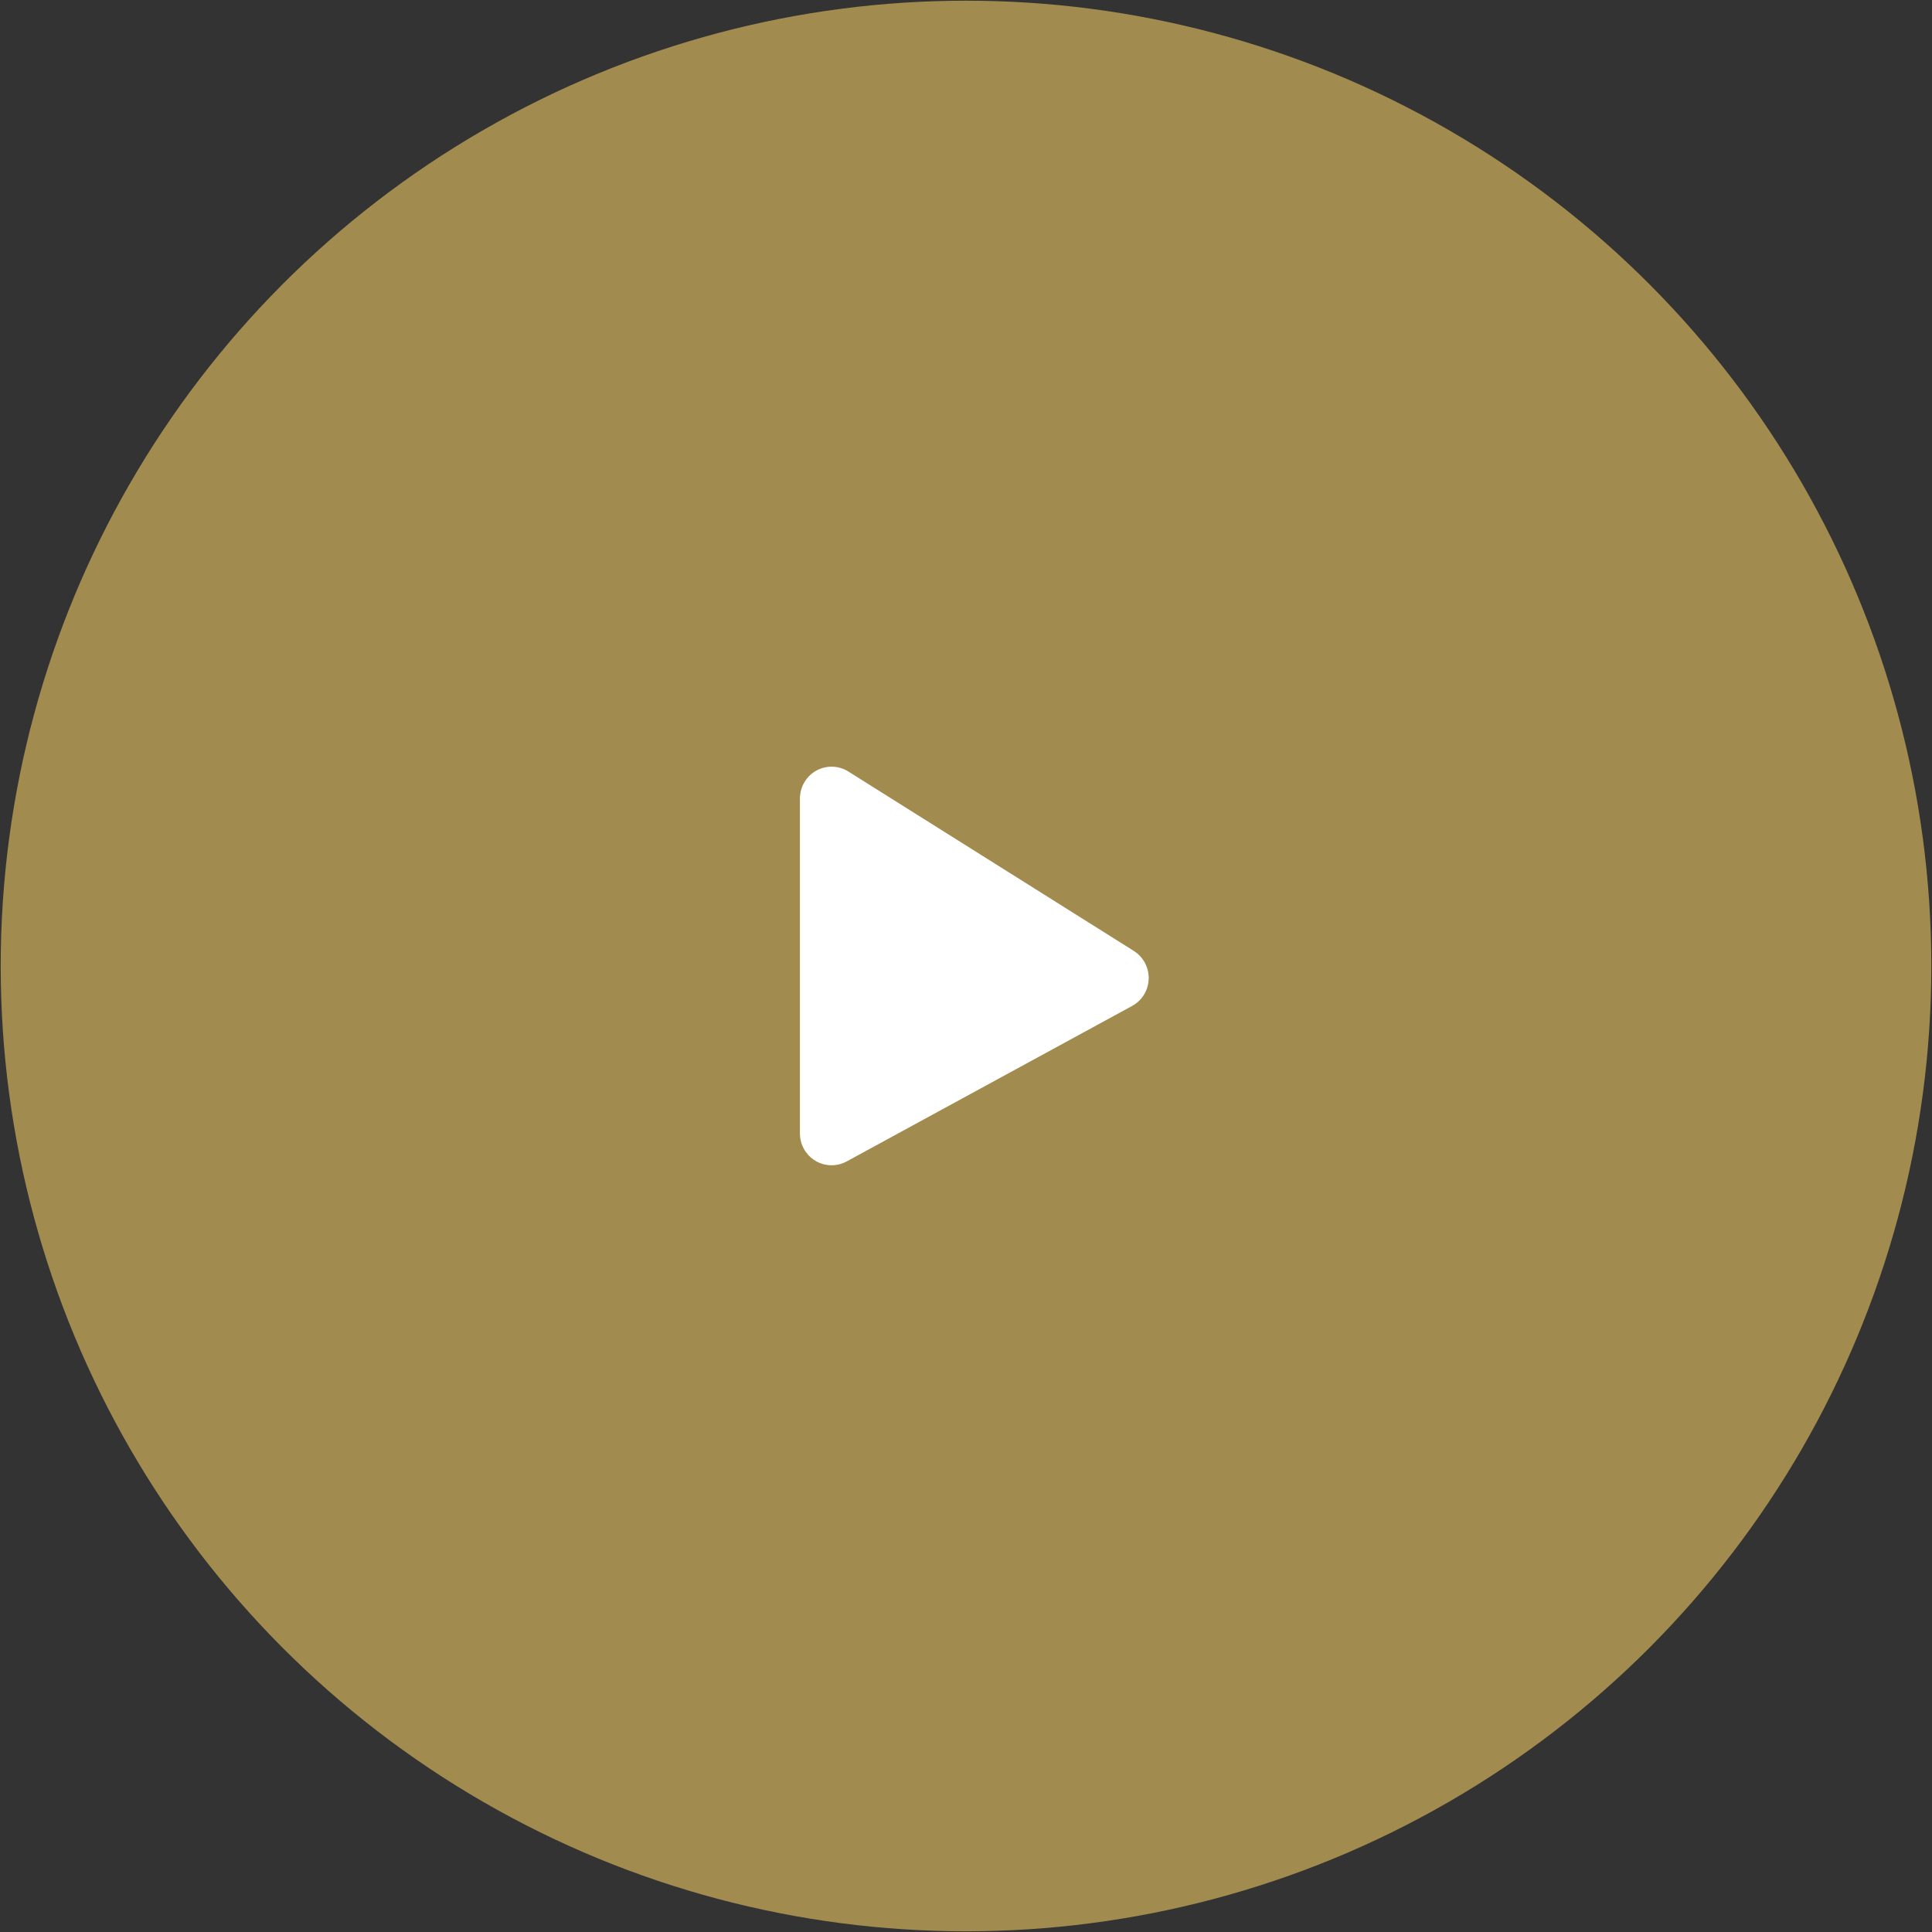 <?xml version="1.0" encoding="utf-8"?>
<!-- Generator: Adobe Illustrator 16.0.0, SVG Export Plug-In . SVG Version: 6.00 Build 0)  -->
<!DOCTYPE svg PUBLIC "-//W3C//DTD SVG 1.1//EN" "http://www.w3.org/Graphics/SVG/1.1/DTD/svg11.dtd">
<svg version="1.1" id="Layer_1" xmlns="http://www.w3.org/2000/svg" xmlns:xlink="http://www.w3.org/1999/xlink" x="0px" y="0px"
	 width="116.333px" height="116.333px" viewBox="0 0 116.333 116.333" enable-background="new 0 0 116.333 116.333"
	 xml:space="preserve">
<rect x="0" y="0" width="116.333" height="116.333" fill="#333333" stroke="none"/>
<circle fill="#A28B4E" stroke="#A28B4E" stroke-width="1.5" cx="58.167" cy="58.166" r="57.375"/>
<path fill="#FFFFFF" d="M50.073,68.249l17.186-9.363L50.073,48.083V68.249z M68.167,60.573c0.6-0.324,0.979-0.945,1-1.628
	c0.02-0.68-0.32-1.321-0.896-1.687L51.083,46.456c-0.887-0.559-2.059-0.291-2.617,0.594c-0.012,0.021-0.024,0.039-0.035,0.06
	c-0.174,0.295-0.264,0.632-0.264,0.974v20.164c0,0.676,0.353,1.301,0.93,1.647c0.576,0.347,1.293,0.36,1.884,0.039L68.167,60.573z"
	/>
</svg>
